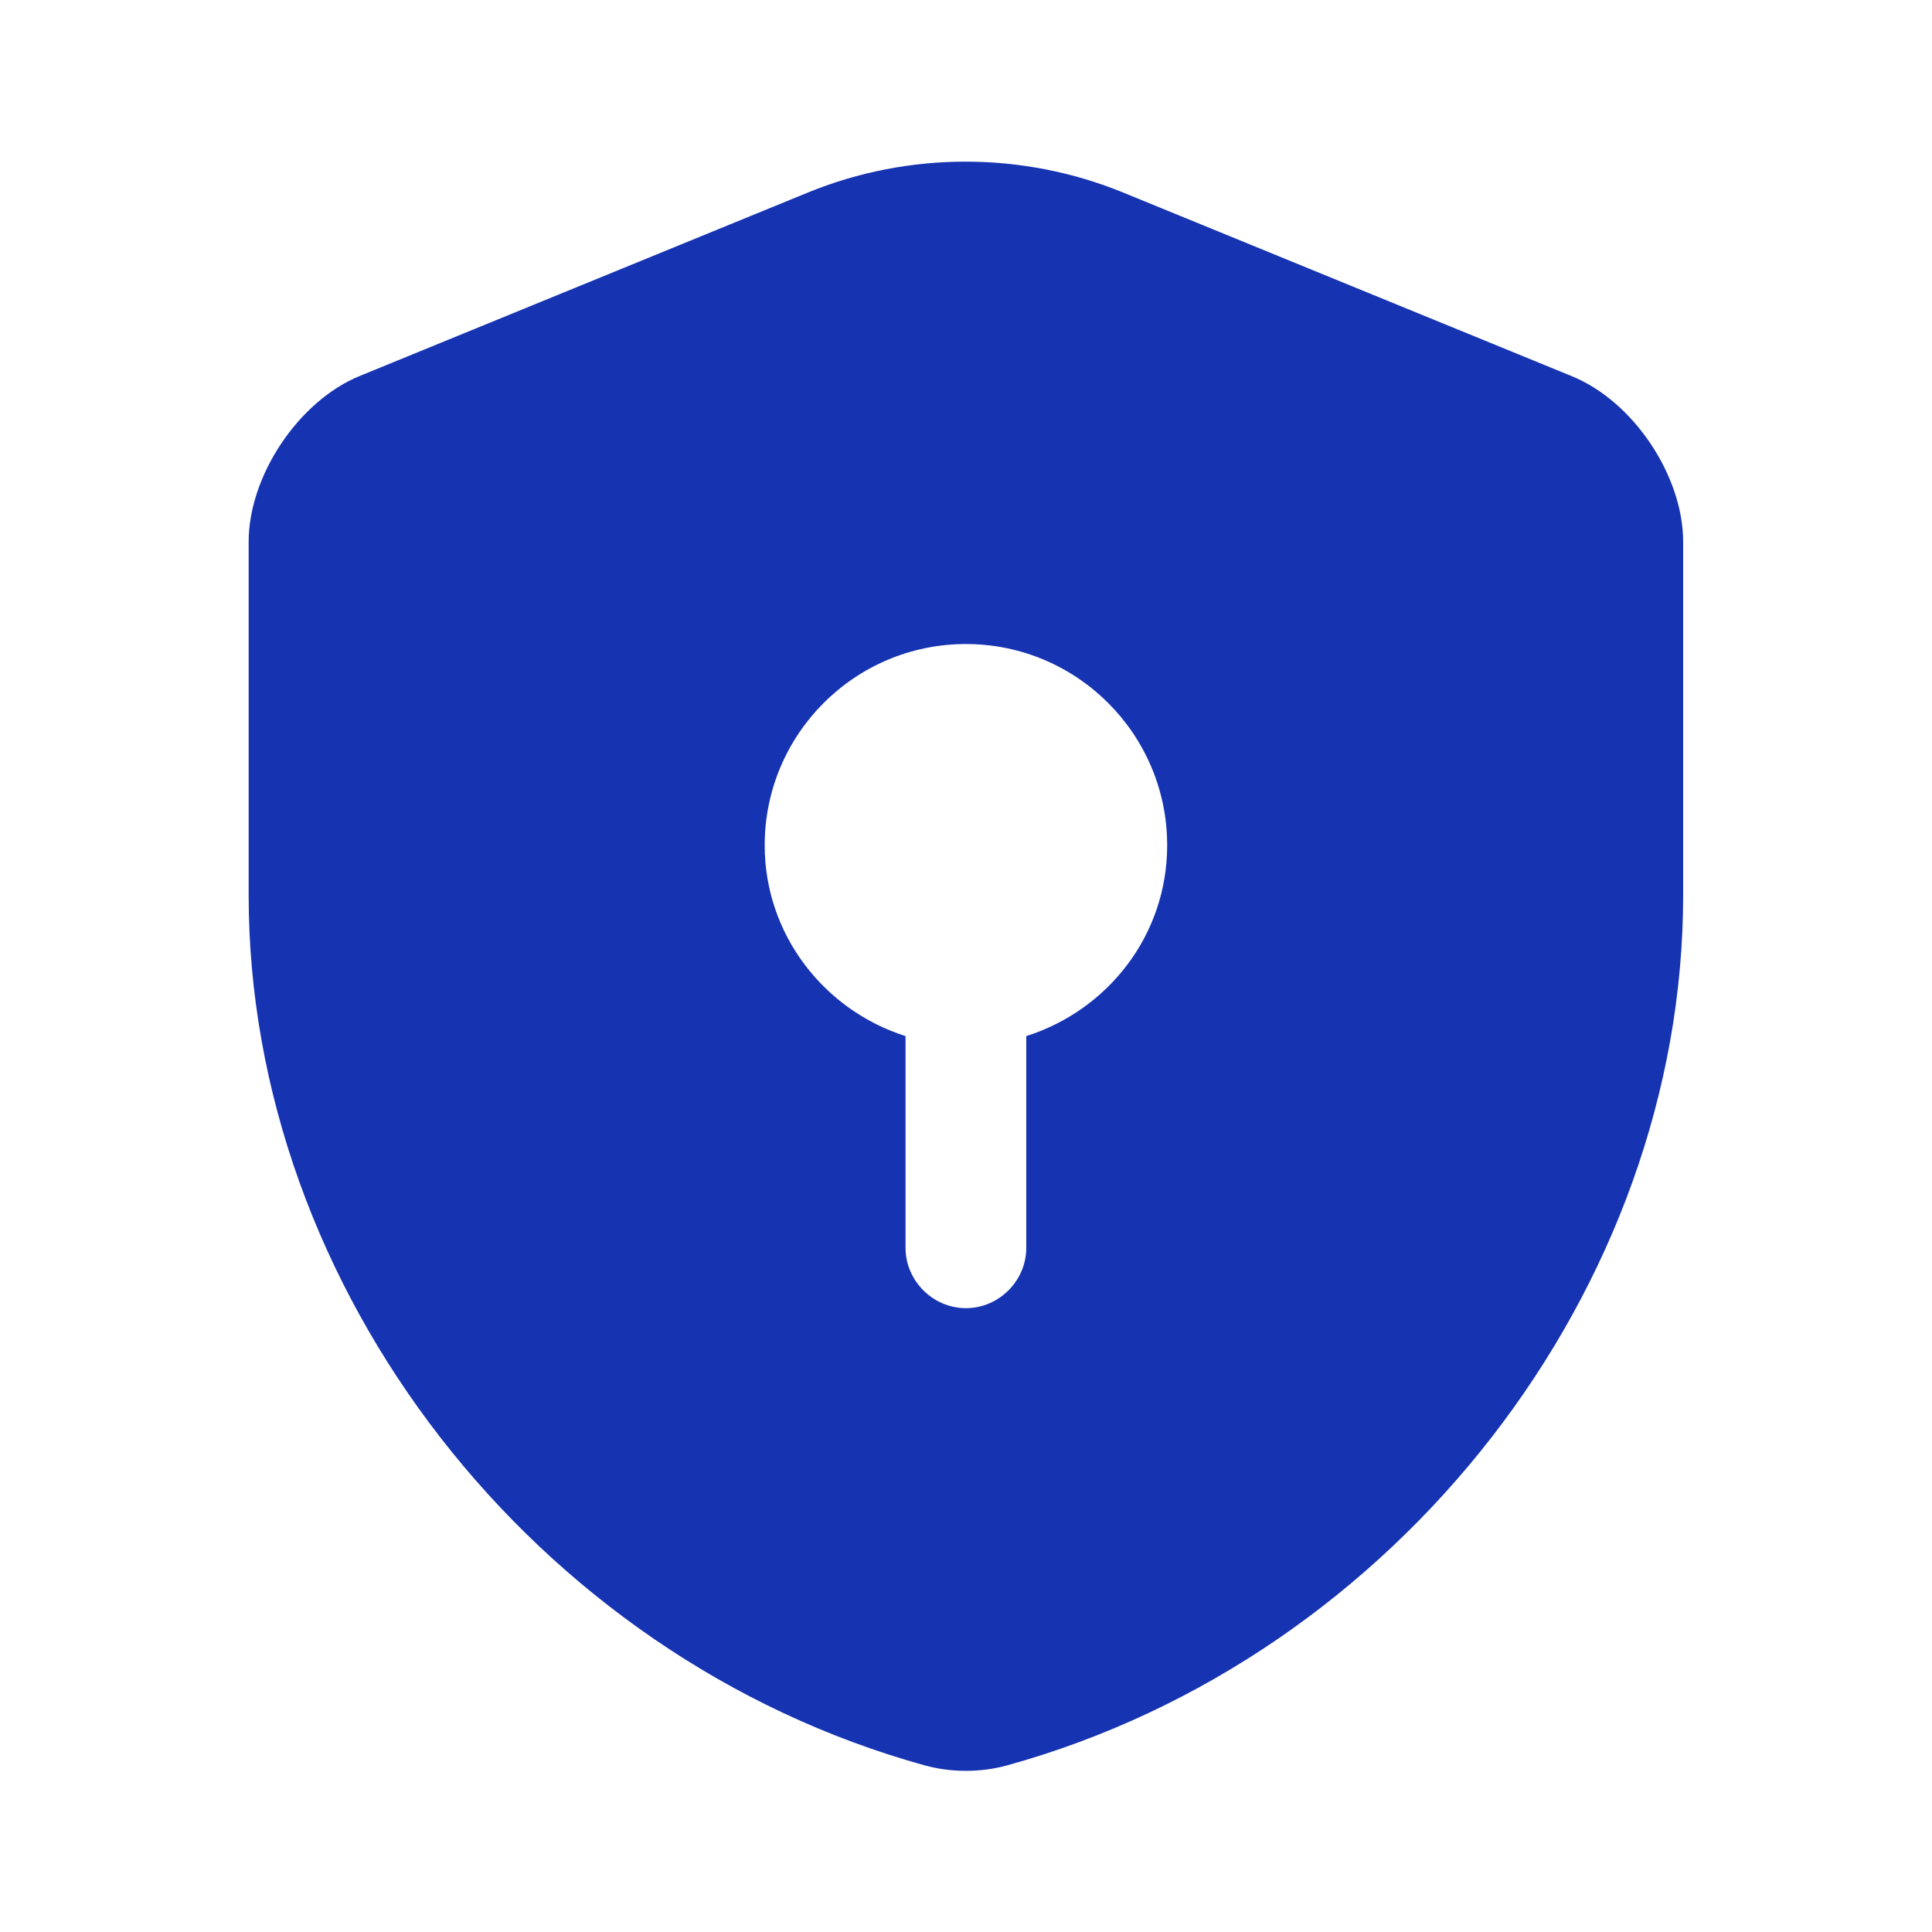 <svg width="40" height="40" viewBox="0 0 40 40" fill="none" xmlns="http://www.w3.org/2000/svg">
<path d="M34.848 18.534V11.217C34.848 9.851 33.815 8.301 32.532 7.784L23.248 3.984C21.165 3.134 18.815 3.134 16.732 3.984L7.448 7.784C6.182 8.301 5.148 9.851 5.148 11.217V18.534C5.148 26.684 11.065 34.317 19.148 36.551C19.698 36.701 20.298 36.701 20.848 36.551C28.932 34.317 34.848 26.684 34.848 18.534ZM21.248 21.451V25.834C21.248 26.517 20.682 27.084 19.998 27.084C19.315 27.084 18.748 26.517 18.748 25.834V21.451C17.065 20.917 15.832 19.351 15.832 17.501C15.832 15.201 17.698 13.334 19.998 13.334C22.298 13.334 24.165 15.201 24.165 17.501C24.165 19.367 22.932 20.917 21.248 21.451Z" fill="#1633B2"/>
</svg>
